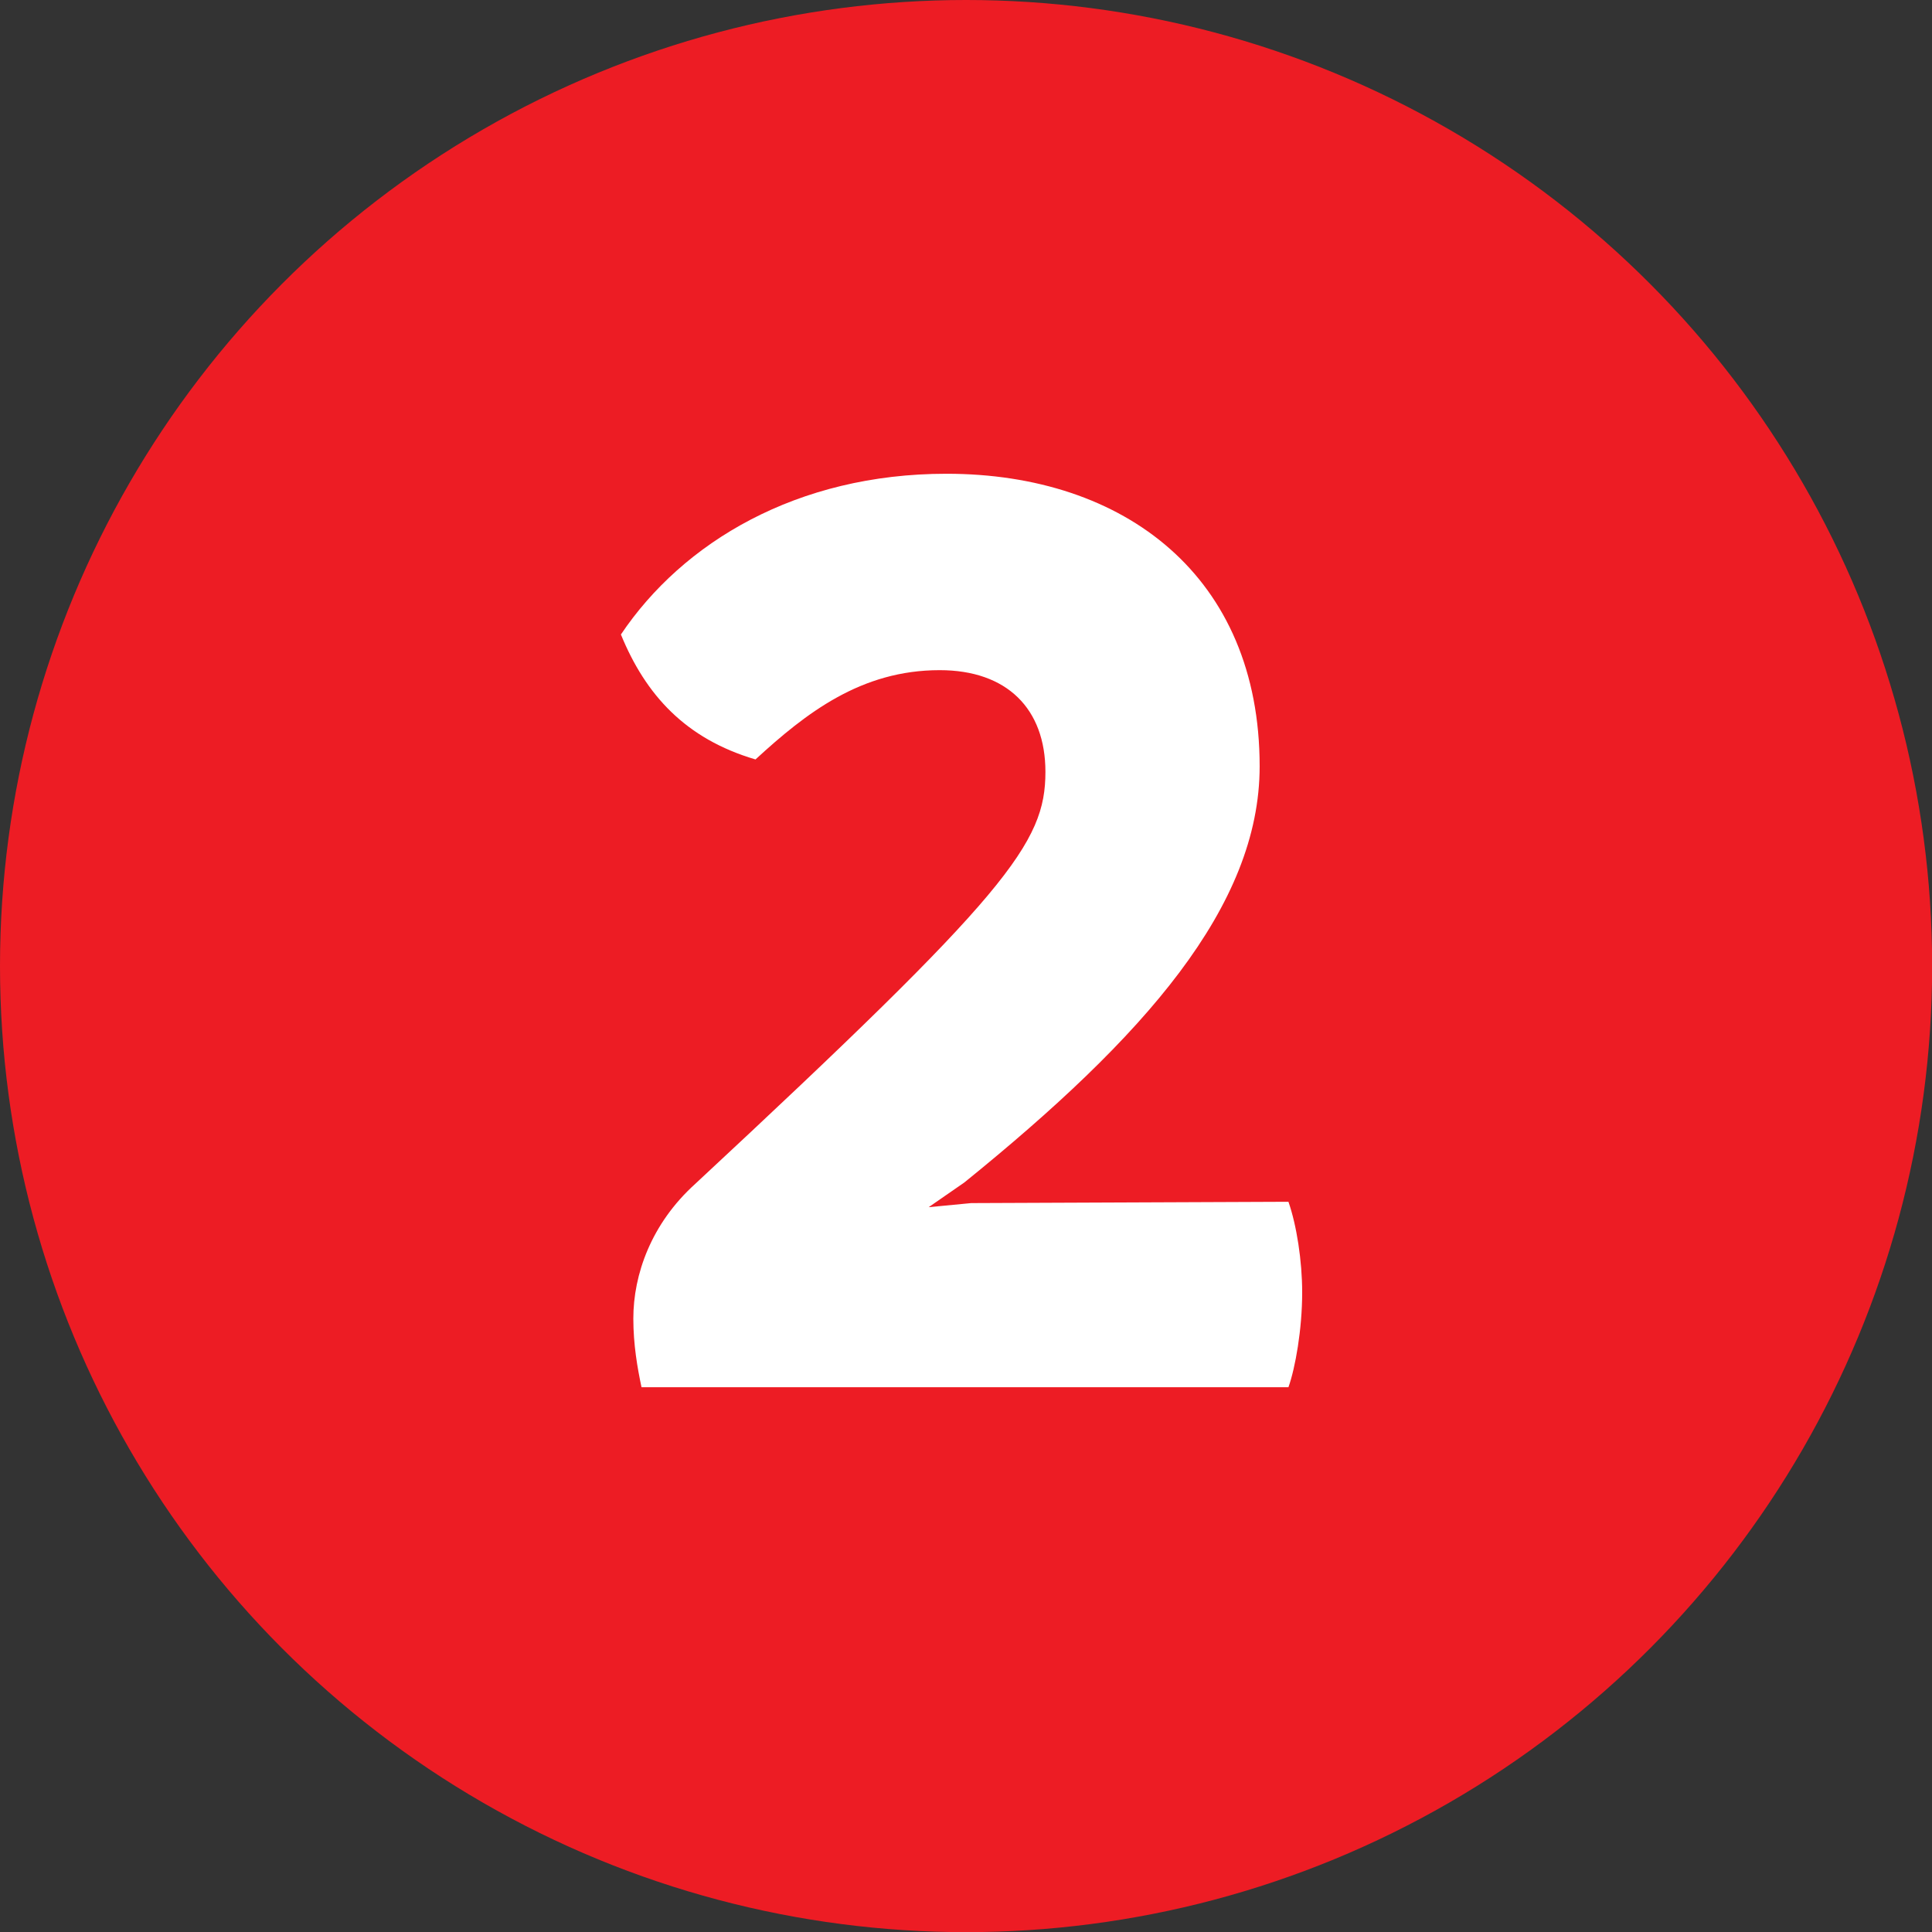 <svg xmlns="http://www.w3.org/2000/svg" id="Layer_1" viewBox="0 0 132.21 132.21"><rect x="0" y="0" width="132.21" height="132.21" fill="#333333" stroke="none"/><defs><style>.cls-1{fill:#fff;}.cls-2{fill:#ed1c24;}</style></defs><circle class="cls-2" cx="66.11" cy="66.11" r="66.11"></circle><path class="cls-1" d="M89.11,88.44c0,2.54-.47,5.17-.94,6.49H43.9c-.28-1.32-.56-2.91-.56-4.7,0-3.01,1.22-6.49,4.23-9.21,21.43-19.93,23.97-23.31,23.97-28.2,0-4.32-2.63-6.96-7.24-6.96-5.36,0-9.12,2.91-12.6,6.11-4.79-1.41-7.52-4.42-9.21-8.55,4.23-6.3,12.03-11,22.28-11,12.22,0,21.43,7.05,21.43,20.02,0,9.59-7.9,18.52-20.21,28.48l-2.44,1.69,2.91-.28,21.71-.09c.56,1.6,.94,4.04,.94,6.2Z"></path></svg>